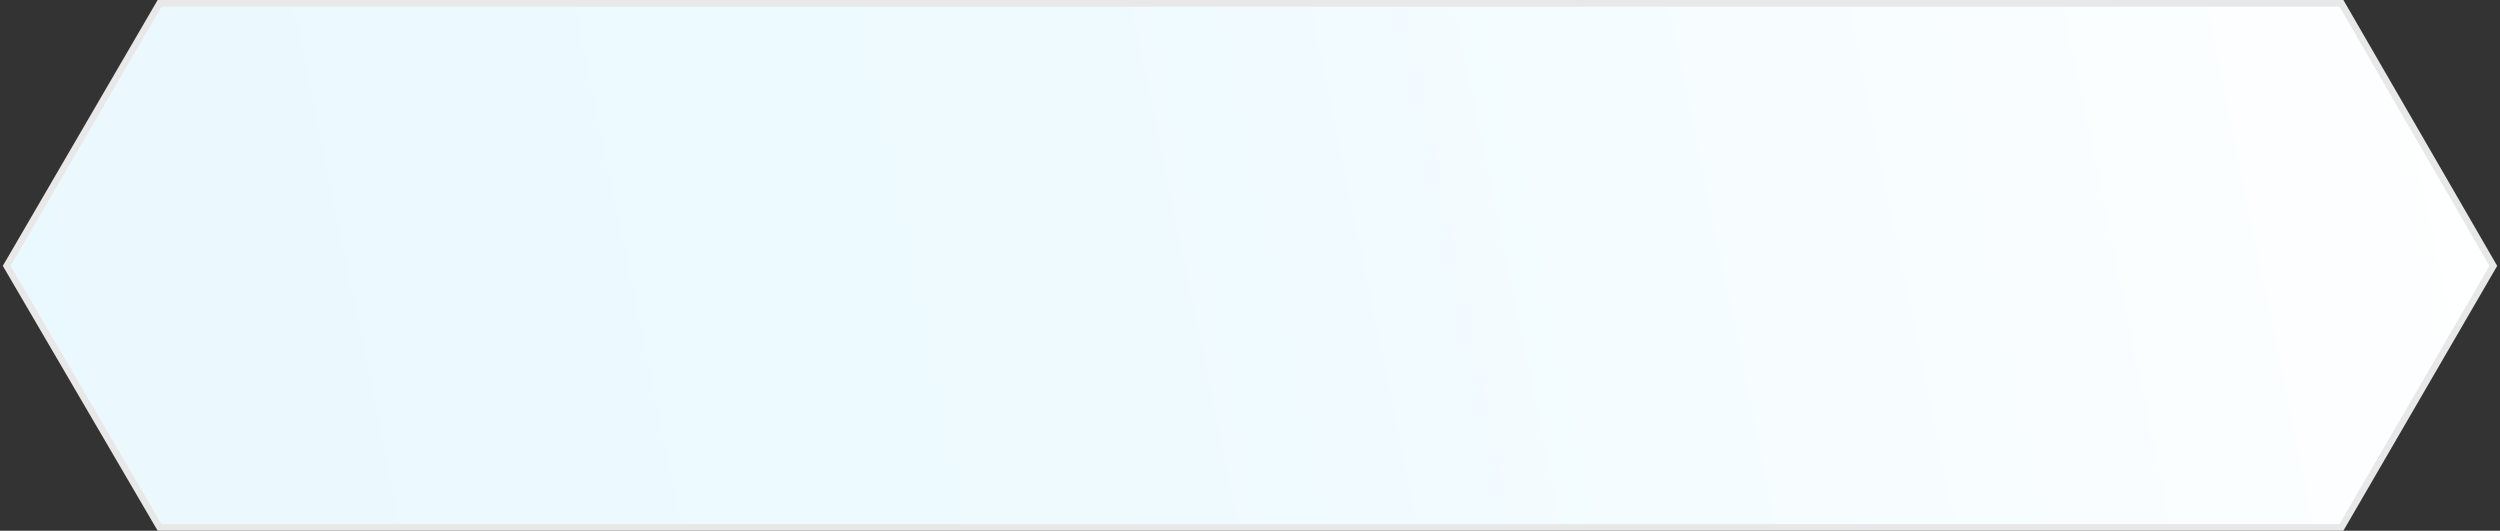 <?xml version="1.0" encoding="UTF-8"?> <svg xmlns="http://www.w3.org/2000/svg" width="749" height="159" viewBox="0 0 749 159" fill="none"><rect x="0" y="0" width="749" height="159" fill="#333333" stroke="none"/><path d="M47.809 1L2 79.655L47.809 158H701.501L747 79.655L701.501 1H47.809Z" fill="url(#paint0_linear_1014_10)" stroke="#E8E8E8" stroke-width="2"></path><defs><linearGradient id="paint0_linear_1014_10" x1="-6.5" y1="158" x2="755" y2="1" gradientUnits="userSpaceOnUse"><stop stop-color="#EAF9FF"></stop><stop offset="0.425" stop-color="#EEFAFF"></stop><stop offset="1" stop-color="white"></stop></linearGradient></defs></svg> 